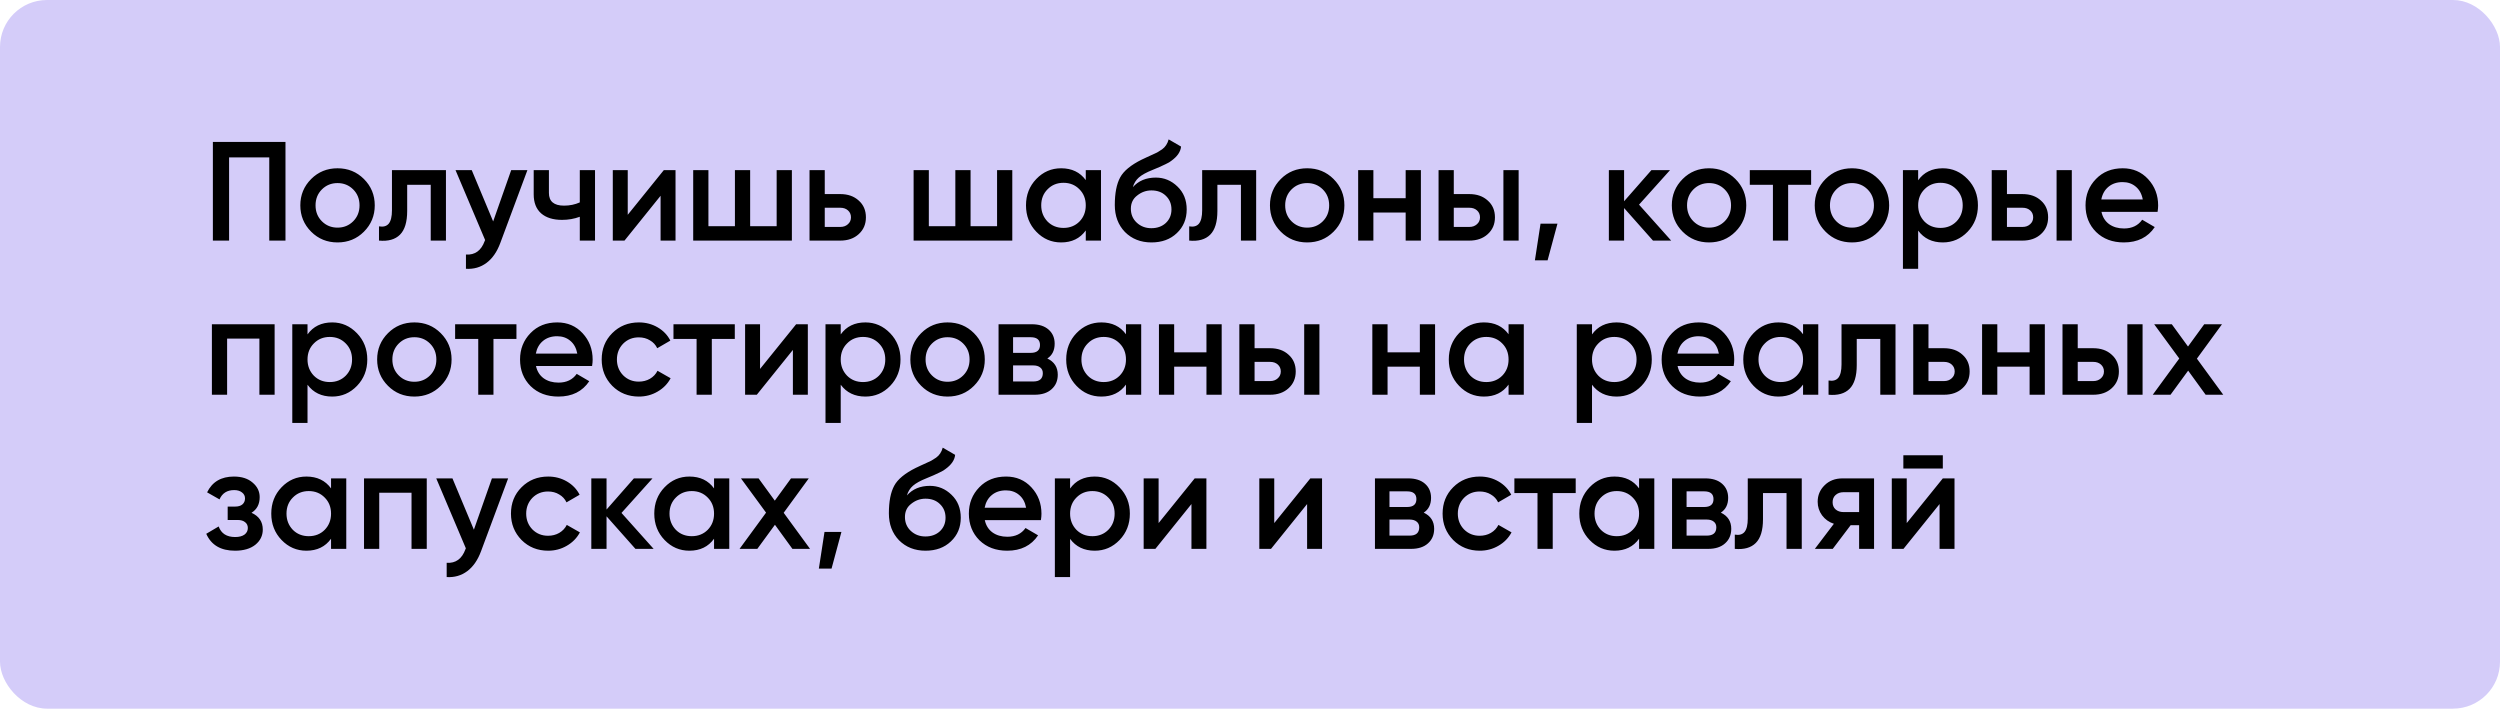 <?xml version="1.0" encoding="UTF-8"?> <svg xmlns="http://www.w3.org/2000/svg" width="1330" height="377" viewBox="0 0 1330 377" fill="none"><rect width="1330" height="377" rx="25" fill="#D4CCF9"></rect><path d="M113.25 75.5H151.875V128H143.25V83.75H121.875V128H113.25V75.5ZM193.596 123.275C189.796 127.075 185.121 128.975 179.571 128.975C174.021 128.975 169.346 127.075 165.546 123.275C161.696 119.425 159.771 114.75 159.771 109.25C159.771 103.75 161.696 99.075 165.546 95.225C169.346 91.425 174.021 89.525 179.571 89.525C185.121 89.525 189.796 91.425 193.596 95.225C197.446 99.075 199.371 103.75 199.371 109.25C199.371 114.75 197.446 119.425 193.596 123.275ZM167.871 109.25C167.871 112.65 168.996 115.475 171.246 117.725C173.496 119.975 176.271 121.1 179.571 121.1C182.871 121.1 185.646 119.975 187.896 117.725C190.146 115.475 191.271 112.65 191.271 109.25C191.271 105.85 190.146 103.025 187.896 100.775C185.646 98.525 182.871 97.4 179.571 97.4C176.271 97.4 173.496 98.525 171.246 100.775C168.996 103.025 167.871 105.85 167.871 109.25ZM208.521 90.5H237.246V128H229.146V98.3H216.621V112.25C216.621 118.1 215.346 122.3 212.796 124.85C210.246 127.4 206.521 128.45 201.621 128V120.425C203.921 120.825 205.646 120.35 206.796 119C207.946 117.6 208.521 115.225 208.521 111.875V90.5ZM262.36 117.8L271.96 90.5H280.585L266.185 129.2C264.435 133.95 261.985 137.5 258.835 139.85C255.685 142.2 252.035 143.25 247.885 143V135.425C252.685 135.725 256.01 133.325 257.86 128.225L258.085 127.7L242.335 90.5H250.96L262.36 117.8ZM308.45 107.675V90.5H316.55V128H308.45V115.325C305.5 116.425 302.35 116.975 299 116.975C294.25 116.975 290.55 115.825 287.9 113.525C285.25 111.175 283.925 107.8 283.925 103.4V90.5H292.025V102.65C292.025 107.15 294.7 109.4 300.05 109.4C303.1 109.4 305.9 108.825 308.45 107.675ZM333.956 114.275L353.156 90.5H359.381V128H351.431V104.15L332.231 128H326.006V90.5H333.956V114.275ZM413.18 120.35V90.5H421.28V128H368.78V90.5H376.88V120.35H390.98V90.5H399.08V120.35H413.18ZM438.769 103.25H447.019C451.069 103.25 454.344 104.4 456.844 106.7C459.394 108.95 460.669 111.925 460.669 115.625C460.669 119.275 459.394 122.25 456.844 124.55C454.344 126.85 451.069 128 447.019 128H430.669V90.5H438.769V103.25ZM438.769 120.725H447.094C448.694 120.725 450.019 120.25 451.069 119.3C452.169 118.35 452.719 117.125 452.719 115.625C452.719 114.125 452.194 112.9 451.144 111.95C450.094 111 448.744 110.525 447.094 110.525H438.769V120.725ZM530.44 120.35V90.5H538.54V128H486.04V90.5H494.14V120.35H508.24V90.5H516.34V120.35H530.44ZM577.63 95.825V90.5H585.73V128H577.63V122.6C574.58 126.85 570.205 128.975 564.505 128.975C559.355 128.975 554.955 127.075 551.305 123.275C547.655 119.475 545.83 114.8 545.83 109.25C545.83 103.7 547.655 99.025 551.305 95.225C554.955 91.425 559.355 89.525 564.505 89.525C570.205 89.525 574.58 91.625 577.63 95.825ZM557.305 117.875C559.555 120.125 562.38 121.25 565.78 121.25C569.18 121.25 572.005 120.125 574.255 117.875C576.505 115.575 577.63 112.7 577.63 109.25C577.63 105.8 576.505 102.95 574.255 100.7C572.005 98.4 569.18 97.25 565.78 97.25C562.38 97.25 559.555 98.4 557.305 100.7C555.055 102.95 553.93 105.8 553.93 109.25C553.93 112.65 555.055 115.525 557.305 117.875ZM612.571 128.975C606.871 128.975 602.171 127.125 598.471 123.425C594.871 119.675 593.071 114.9 593.071 109.1C593.071 102.8 594.021 97.9 595.921 94.4C597.771 90.95 601.621 87.775 607.471 84.875C607.671 84.775 607.996 84.625 608.446 84.425C608.946 84.175 609.471 83.925 610.021 83.675C610.571 83.425 611.121 83.175 611.671 82.925C613.771 81.975 615.071 81.375 615.571 81.125C615.871 80.975 616.746 80.425 618.196 79.475C619.946 78.225 621.121 76.45 621.721 74.15L628.321 77.975C628.071 80.725 626.346 83.25 623.146 85.55C622.596 86.05 621.571 86.65 620.071 87.35L616.846 88.85L613.096 90.425C609.846 91.725 607.446 93.05 605.896 94.4C604.346 95.75 603.271 97.475 602.671 99.575C605.671 96.175 609.746 94.475 614.896 94.475C619.296 94.475 623.121 96.05 626.371 99.2C629.671 102.35 631.321 106.425 631.321 111.425C631.321 116.525 629.571 120.725 626.071 124.025C622.621 127.325 618.121 128.975 612.571 128.975ZM612.496 121.4C615.646 121.4 618.221 120.475 620.221 118.625C622.221 116.725 623.221 114.325 623.221 111.425C623.221 108.475 622.221 106.05 620.221 104.15C618.271 102.25 615.721 101.3 612.571 101.3C609.771 101.3 607.246 102.2 604.996 104C602.746 105.7 601.621 108.05 601.621 111.05C601.621 114.05 602.671 116.525 604.771 118.475C606.871 120.425 609.446 121.4 612.496 121.4ZM639.551 90.5H668.276V128H660.176V98.3H647.651V112.25C647.651 118.1 646.376 122.3 643.826 124.85C641.276 127.4 637.551 128.45 632.651 128V120.425C634.951 120.825 636.676 120.35 637.826 119C638.976 117.6 639.551 115.225 639.551 111.875V90.5ZM709.44 123.275C705.64 127.075 700.965 128.975 695.415 128.975C689.865 128.975 685.19 127.075 681.39 123.275C677.54 119.425 675.615 114.75 675.615 109.25C675.615 103.75 677.54 99.075 681.39 95.225C685.19 91.425 689.865 89.525 695.415 89.525C700.965 89.525 705.64 91.425 709.44 95.225C713.29 99.075 715.215 103.75 715.215 109.25C715.215 114.75 713.29 119.425 709.44 123.275ZM683.715 109.25C683.715 112.65 684.84 115.475 687.09 117.725C689.34 119.975 692.115 121.1 695.415 121.1C698.715 121.1 701.49 119.975 703.74 117.725C705.99 115.475 707.115 112.65 707.115 109.25C707.115 105.85 705.99 103.025 703.74 100.775C701.49 98.525 698.715 97.4 695.415 97.4C692.115 97.4 689.34 98.525 687.09 100.775C684.84 103.025 683.715 105.85 683.715 109.25ZM747.814 105.425V90.5H755.914V128H747.814V113.075H730.639V128H722.539V90.5H730.639V105.425H747.814ZM773.413 103.25H781.663C785.713 103.25 788.988 104.4 791.488 106.7C794.038 108.95 795.313 111.925 795.313 115.625C795.313 119.275 794.038 122.25 791.488 124.55C788.988 126.85 785.713 128 781.663 128H765.313V90.5H773.413V103.25ZM799.813 128V90.5H807.913V128H799.813ZM773.413 120.725H781.738C783.338 120.725 784.663 120.25 785.713 119.3C786.813 118.35 787.363 117.125 787.363 115.625C787.363 114.125 786.838 112.9 785.788 111.95C784.738 111 783.388 110.525 781.738 110.525H773.413V120.725ZM819.565 119H828.565L823.315 138.5H816.565L819.565 119ZM871.963 108.875L889.063 128H879.388L864.013 110.675V128H855.913V90.5H864.013V107.075L878.563 90.5H888.463L871.963 108.875ZM923.234 123.275C919.434 127.075 914.759 128.975 909.209 128.975C903.659 128.975 898.984 127.075 895.184 123.275C891.334 119.425 889.409 114.75 889.409 109.25C889.409 103.75 891.334 99.075 895.184 95.225C898.984 91.425 903.659 89.525 909.209 89.525C914.759 89.525 919.434 91.425 923.234 95.225C927.084 99.075 929.009 103.75 929.009 109.25C929.009 114.75 927.084 119.425 923.234 123.275ZM897.509 109.25C897.509 112.65 898.634 115.475 900.884 117.725C903.134 119.975 905.909 121.1 909.209 121.1C912.509 121.1 915.284 119.975 917.534 117.725C919.784 115.475 920.909 112.65 920.909 109.25C920.909 105.85 919.784 103.025 917.534 100.775C915.284 98.525 912.509 97.4 909.209 97.4C905.909 97.4 903.134 98.525 900.884 100.775C898.634 103.025 897.509 105.85 897.509 109.25ZM930.894 90.5H963.519V98.3H951.294V128H943.194V98.3H930.894V90.5ZM999.26 123.275C995.46 127.075 990.785 128.975 985.235 128.975C979.685 128.975 975.01 127.075 971.21 123.275C967.36 119.425 965.435 114.75 965.435 109.25C965.435 103.75 967.36 99.075 971.21 95.225C975.01 91.425 979.685 89.525 985.235 89.525C990.785 89.525 995.46 91.425 999.26 95.225C1003.11 99.075 1005.03 103.75 1005.03 109.25C1005.03 114.75 1003.11 119.425 999.26 123.275ZM973.535 109.25C973.535 112.65 974.66 115.475 976.91 117.725C979.16 119.975 981.935 121.1 985.235 121.1C988.535 121.1 991.31 119.975 993.56 117.725C995.81 115.475 996.935 112.65 996.935 109.25C996.935 105.85 995.81 103.025 993.56 100.775C991.31 98.525 988.535 97.4 985.235 97.4C981.935 97.4 979.16 98.525 976.91 100.775C974.66 103.025 973.535 105.85 973.535 109.25ZM1033.58 89.525C1038.68 89.525 1043.08 91.45 1046.78 95.3C1050.43 99.1 1052.26 103.75 1052.26 109.25C1052.26 114.8 1050.43 119.475 1046.78 123.275C1043.13 127.075 1038.73 128.975 1033.58 128.975C1027.93 128.975 1023.56 126.875 1020.46 122.675V143H1012.36V90.5H1020.46V95.9C1023.51 91.65 1027.88 89.525 1033.58 89.525ZM1023.83 117.875C1026.08 120.125 1028.91 121.25 1032.31 121.25C1035.71 121.25 1038.53 120.125 1040.78 117.875C1043.03 115.575 1044.16 112.7 1044.16 109.25C1044.16 105.8 1043.03 102.95 1040.78 100.7C1038.53 98.4 1035.71 97.25 1032.31 97.25C1028.91 97.25 1026.08 98.4 1023.83 100.7C1021.58 102.95 1020.46 105.8 1020.46 109.25C1020.46 112.65 1021.58 115.525 1023.83 117.875ZM1067.7 103.25H1075.95C1080 103.25 1083.28 104.4 1085.78 106.7C1088.33 108.95 1089.6 111.925 1089.6 115.625C1089.6 119.275 1088.33 122.25 1085.78 124.55C1083.28 126.85 1080 128 1075.95 128H1059.6V90.5H1067.7V103.25ZM1094.1 128V90.5H1102.2V128H1094.1ZM1067.7 120.725H1076.03C1077.63 120.725 1078.95 120.25 1080 119.3C1081.1 118.35 1081.65 117.125 1081.65 115.625C1081.65 114.125 1081.13 112.9 1080.08 111.95C1079.03 111 1077.68 110.525 1076.03 110.525H1067.7V120.725ZM1147.83 112.7H1117.98C1118.58 115.5 1119.93 117.675 1122.03 119.225C1124.18 120.775 1126.83 121.55 1129.98 121.55C1134.23 121.55 1137.45 120 1139.65 116.9L1146.33 120.8C1142.68 126.25 1137.2 128.975 1129.9 128.975C1123.85 128.975 1118.93 127.125 1115.13 123.425C1111.38 119.675 1109.5 114.95 1109.5 109.25C1109.5 103.7 1111.35 99.025 1115.05 95.225C1118.7 91.425 1123.45 89.525 1129.3 89.525C1134.75 89.525 1139.25 91.45 1142.8 95.3C1146.35 99.15 1148.13 103.825 1148.13 109.325C1148.13 110.325 1148.03 111.45 1147.83 112.7ZM1117.9 106.1H1139.95C1139.4 103.15 1138.15 100.875 1136.2 99.275C1134.3 97.675 1131.98 96.875 1129.23 96.875C1126.23 96.875 1123.73 97.7 1121.73 99.35C1119.73 101 1118.45 103.25 1117.9 106.1ZM112.725 172.5H146.1V210H138V180.15H120.825V210H112.725V172.5ZM176.723 171.525C181.823 171.525 186.223 173.45 189.923 177.3C193.573 181.1 195.398 185.75 195.398 191.25C195.398 196.8 193.573 201.475 189.923 205.275C186.273 209.075 181.873 210.975 176.723 210.975C171.073 210.975 166.698 208.875 163.598 204.675V225H155.498V172.5H163.598V177.9C166.648 173.65 171.023 171.525 176.723 171.525ZM166.973 199.875C169.223 202.125 172.048 203.25 175.448 203.25C178.848 203.25 181.673 202.125 183.923 199.875C186.173 197.575 187.298 194.7 187.298 191.25C187.298 187.8 186.173 184.95 183.923 182.7C181.673 180.4 178.848 179.25 175.448 179.25C172.048 179.25 169.223 180.4 166.973 182.7C164.723 184.95 163.598 187.8 163.598 191.25C163.598 194.65 164.723 197.525 166.973 199.875ZM234.465 205.275C230.665 209.075 225.99 210.975 220.44 210.975C214.89 210.975 210.215 209.075 206.415 205.275C202.565 201.425 200.64 196.75 200.64 191.25C200.64 185.75 202.565 181.075 206.415 177.225C210.215 173.425 214.89 171.525 220.44 171.525C225.99 171.525 230.665 173.425 234.465 177.225C238.315 181.075 240.24 185.75 240.24 191.25C240.24 196.75 238.315 201.425 234.465 205.275ZM208.74 191.25C208.74 194.65 209.865 197.475 212.115 199.725C214.365 201.975 217.14 203.1 220.44 203.1C223.74 203.1 226.515 201.975 228.765 199.725C231.015 197.475 232.14 194.65 232.14 191.25C232.14 187.85 231.015 185.025 228.765 182.775C226.515 180.525 223.74 179.4 220.44 179.4C217.14 179.4 214.365 180.525 212.115 182.775C209.865 185.025 208.74 187.85 208.74 191.25ZM242.124 172.5H274.749V180.3H262.524V210H254.424V180.3H242.124V172.5ZM314.99 194.7H285.14C285.74 197.5 287.09 199.675 289.19 201.225C291.34 202.775 293.99 203.55 297.14 203.55C301.39 203.55 304.615 202 306.815 198.9L313.49 202.8C309.84 208.25 304.365 210.975 297.065 210.975C291.015 210.975 286.09 209.125 282.29 205.425C278.54 201.675 276.665 196.95 276.665 191.25C276.665 185.7 278.515 181.025 282.215 177.225C285.865 173.425 290.615 171.525 296.465 171.525C301.915 171.525 306.415 173.45 309.965 177.3C313.515 181.15 315.29 185.825 315.29 191.325C315.29 192.325 315.19 193.45 314.99 194.7ZM285.065 188.1H307.115C306.565 185.15 305.315 182.875 303.365 181.275C301.465 179.675 299.14 178.875 296.39 178.875C293.39 178.875 290.89 179.7 288.89 181.35C286.89 183 285.615 185.25 285.065 188.1ZM339.898 210.975C334.248 210.975 329.523 209.075 325.723 205.275C321.973 201.425 320.098 196.75 320.098 191.25C320.098 185.65 321.973 180.975 325.723 177.225C329.523 173.425 334.248 171.525 339.898 171.525C343.548 171.525 346.873 172.4 349.873 174.15C352.873 175.9 355.123 178.25 356.623 181.2L349.648 185.25C348.798 183.45 347.498 182.05 345.748 181.05C344.048 180 342.073 179.475 339.823 179.475C336.523 179.475 333.748 180.6 331.498 182.85C329.298 185.15 328.198 187.95 328.198 191.25C328.198 194.55 329.298 197.35 331.498 199.65C333.748 201.9 336.523 203.025 339.823 203.025C342.023 203.025 343.998 202.525 345.748 201.525C347.548 200.475 348.898 199.05 349.798 197.25L356.773 201.225C355.173 204.225 352.848 206.6 349.798 208.35C346.798 210.1 343.498 210.975 339.898 210.975ZM358.286 172.5H390.911V180.3H378.686V210H370.586V180.3H358.286V172.5ZM404.342 196.275L423.542 172.5H429.767V210H421.817V186.15L402.617 210H396.392V172.5H404.342V196.275ZM460.39 171.525C465.49 171.525 469.89 173.45 473.59 177.3C477.24 181.1 479.065 185.75 479.065 191.25C479.065 196.8 477.24 201.475 473.59 205.275C469.94 209.075 465.54 210.975 460.39 210.975C454.74 210.975 450.365 208.875 447.265 204.675V225H439.165V172.5H447.265V177.9C450.315 173.65 454.69 171.525 460.39 171.525ZM450.64 199.875C452.89 202.125 455.715 203.25 459.115 203.25C462.515 203.25 465.34 202.125 467.59 199.875C469.84 197.575 470.965 194.7 470.965 191.25C470.965 187.8 469.84 184.95 467.59 182.7C465.34 180.4 462.515 179.25 459.115 179.25C455.715 179.25 452.89 180.4 450.64 182.7C448.39 184.95 447.265 187.8 447.265 191.25C447.265 194.65 448.39 197.525 450.64 199.875ZM518.132 205.275C514.332 209.075 509.657 210.975 504.107 210.975C498.557 210.975 493.882 209.075 490.082 205.275C486.232 201.425 484.307 196.75 484.307 191.25C484.307 185.75 486.232 181.075 490.082 177.225C493.882 173.425 498.557 171.525 504.107 171.525C509.657 171.525 514.332 173.425 518.132 177.225C521.982 181.075 523.907 185.75 523.907 191.25C523.907 196.75 521.982 201.425 518.132 205.275ZM492.407 191.25C492.407 194.65 493.532 197.475 495.782 199.725C498.032 201.975 500.807 203.1 504.107 203.1C507.407 203.1 510.182 201.975 512.432 199.725C514.682 197.475 515.807 194.65 515.807 191.25C515.807 187.85 514.682 185.025 512.432 182.775C510.182 180.525 507.407 179.4 504.107 179.4C500.807 179.4 498.032 180.525 495.782 182.775C493.532 185.025 492.407 187.85 492.407 191.25ZM557.181 190.725C560.881 192.475 562.731 195.35 562.731 199.35C562.731 202.55 561.631 205.125 559.431 207.075C557.281 209.025 554.281 210 550.431 210H531.231V172.5H548.931C552.731 172.5 555.706 173.45 557.856 175.35C560.006 177.25 561.081 179.75 561.081 182.85C561.081 186.4 559.781 189.025 557.181 190.725ZM548.331 179.4H538.956V187.725H548.331C551.631 187.725 553.281 186.325 553.281 183.525C553.281 180.775 551.631 179.4 548.331 179.4ZM538.956 202.95H549.681C553.081 202.95 554.781 201.475 554.781 198.525C554.781 197.225 554.331 196.225 553.431 195.525C552.531 194.775 551.281 194.4 549.681 194.4H538.956V202.95ZM599.017 177.825V172.5H607.117V210H599.017V204.6C595.967 208.85 591.592 210.975 585.892 210.975C580.742 210.975 576.342 209.075 572.692 205.275C569.042 201.475 567.217 196.8 567.217 191.25C567.217 185.7 569.042 181.025 572.692 177.225C576.342 173.425 580.742 171.525 585.892 171.525C591.592 171.525 595.967 173.625 599.017 177.825ZM578.692 199.875C580.942 202.125 583.767 203.25 587.167 203.25C590.567 203.25 593.392 202.125 595.642 199.875C597.892 197.575 599.017 194.7 599.017 191.25C599.017 187.8 597.892 184.95 595.642 182.7C593.392 180.4 590.567 179.25 587.167 179.25C583.767 179.25 580.942 180.4 578.692 182.7C576.442 184.95 575.317 187.8 575.317 191.25C575.317 194.65 576.442 197.525 578.692 199.875ZM641.833 187.425V172.5H649.933V210H641.833V195.075H624.658V210H616.558V172.5H624.658V187.425H641.833ZM667.431 185.25H675.681C679.731 185.25 683.006 186.4 685.506 188.7C688.056 190.95 689.331 193.925 689.331 197.625C689.331 201.275 688.056 204.25 685.506 206.55C683.006 208.85 679.731 210 675.681 210H659.331V172.5H667.431V185.25ZM693.831 210V172.5H701.931V210H693.831ZM667.431 202.725H675.756C677.356 202.725 678.681 202.25 679.731 201.3C680.831 200.35 681.381 199.125 681.381 197.625C681.381 196.125 680.856 194.9 679.806 193.95C678.756 193 677.406 192.525 675.756 192.525H667.431V202.725ZM755.358 187.425V172.5H763.458V210H755.358V195.075H738.183V210H730.083V172.5H738.183V187.425H755.358ZM802.557 177.825V172.5H810.657V210H802.557V204.6C799.507 208.85 795.132 210.975 789.432 210.975C784.282 210.975 779.882 209.075 776.232 205.275C772.582 201.475 770.757 196.8 770.757 191.25C770.757 185.7 772.582 181.025 776.232 177.225C779.882 173.425 784.282 171.525 789.432 171.525C795.132 171.525 799.507 173.625 802.557 177.825ZM782.232 199.875C784.482 202.125 787.307 203.25 790.707 203.25C794.107 203.25 796.932 202.125 799.182 199.875C801.432 197.575 802.557 194.7 802.557 191.25C802.557 187.8 801.432 184.95 799.182 182.7C796.932 180.4 794.107 179.25 790.707 179.25C787.307 179.25 784.482 180.4 782.232 182.7C779.982 184.95 778.857 187.8 778.857 191.25C778.857 194.65 779.982 197.525 782.232 199.875ZM860.073 171.525C865.173 171.525 869.573 173.45 873.273 177.3C876.923 181.1 878.748 185.75 878.748 191.25C878.748 196.8 876.923 201.475 873.273 205.275C869.623 209.075 865.223 210.975 860.073 210.975C854.423 210.975 850.048 208.875 846.948 204.675V225H838.848V172.5H846.948V177.9C849.998 173.65 854.373 171.525 860.073 171.525ZM850.323 199.875C852.573 202.125 855.398 203.25 858.798 203.25C862.198 203.25 865.023 202.125 867.273 199.875C869.523 197.575 870.648 194.7 870.648 191.25C870.648 187.8 869.523 184.95 867.273 182.7C865.023 180.4 862.198 179.25 858.798 179.25C855.398 179.25 852.573 180.4 850.323 182.7C848.073 184.95 846.948 187.8 846.948 191.25C846.948 194.65 848.073 197.525 850.323 199.875ZM922.314 194.7H892.464C893.064 197.5 894.414 199.675 896.514 201.225C898.664 202.775 901.314 203.55 904.464 203.55C908.714 203.55 911.939 202 914.139 198.9L920.814 202.8C917.164 208.25 911.689 210.975 904.389 210.975C898.339 210.975 893.414 209.125 889.614 205.425C885.864 201.675 883.989 196.95 883.989 191.25C883.989 185.7 885.839 181.025 889.539 177.225C893.189 173.425 897.939 171.525 903.789 171.525C909.239 171.525 913.739 173.45 917.289 177.3C920.839 181.15 922.614 185.825 922.614 191.325C922.614 192.325 922.514 193.45 922.314 194.7ZM892.389 188.1H914.439C913.889 185.15 912.639 182.875 910.689 181.275C908.789 179.675 906.464 178.875 903.714 178.875C900.714 178.875 898.214 179.7 896.214 181.35C894.214 183 892.939 185.25 892.389 188.1ZM959.222 177.825V172.5H967.322V210H959.222V204.6C956.172 208.85 951.797 210.975 946.097 210.975C940.947 210.975 936.547 209.075 932.897 205.275C929.247 201.475 927.422 196.8 927.422 191.25C927.422 185.7 929.247 181.025 932.897 177.225C936.547 173.425 940.947 171.525 946.097 171.525C951.797 171.525 956.172 173.625 959.222 177.825ZM938.897 199.875C941.147 202.125 943.972 203.25 947.372 203.25C950.772 203.25 953.597 202.125 955.847 199.875C958.097 197.575 959.222 194.7 959.222 191.25C959.222 187.8 958.097 184.95 955.847 182.7C953.597 180.4 950.772 179.25 947.372 179.25C943.972 179.25 941.147 180.4 938.897 182.7C936.647 184.95 935.522 187.8 935.522 191.25C935.522 194.65 936.647 197.525 938.897 199.875ZM979.688 172.5H1008.41V210H1000.31V180.3H987.788V194.25C987.788 200.1 986.513 204.3 983.963 206.85C981.413 209.4 977.688 210.45 972.788 210V202.425C975.088 202.825 976.813 202.35 977.963 201C979.113 199.6 979.688 197.225 979.688 193.875V172.5ZM1025.95 185.25H1034.2C1038.25 185.25 1041.53 186.4 1044.03 188.7C1046.58 190.95 1047.85 193.925 1047.85 197.625C1047.85 201.275 1046.58 204.25 1044.03 206.55C1041.53 208.85 1038.25 210 1034.2 210H1017.85V172.5H1025.95V185.25ZM1025.95 202.725H1034.28C1035.88 202.725 1037.2 202.25 1038.25 201.3C1039.35 200.35 1039.9 199.125 1039.9 197.625C1039.9 196.125 1039.38 194.9 1038.33 193.95C1037.28 193 1035.93 192.525 1034.28 192.525H1025.95V202.725ZM1079.75 187.425V172.5H1087.85V210H1079.75V195.075H1062.57V210H1054.47V172.5H1062.57V187.425H1079.75ZM1105.35 185.25H1113.6C1117.65 185.25 1120.92 186.4 1123.42 188.7C1125.97 190.95 1127.25 193.925 1127.25 197.625C1127.25 201.275 1125.97 204.25 1123.42 206.55C1120.92 208.85 1117.65 210 1113.6 210H1097.25V172.5H1105.35V185.25ZM1131.75 210V172.5H1139.85V210H1131.75ZM1105.35 202.725H1113.67C1115.27 202.725 1116.6 202.25 1117.65 201.3C1118.75 200.35 1119.3 199.125 1119.3 197.625C1119.3 196.125 1118.77 194.9 1117.72 193.95C1116.67 193 1115.32 192.525 1113.67 192.525H1105.35V202.725ZM1168.75 190.8L1182.77 210H1173.4L1164.1 197.175L1154.72 210H1145.27L1159.37 190.725L1146.02 172.5H1155.4L1164.02 184.35L1172.65 172.5H1182.1L1168.75 190.8ZM133.8 272.8C137.8 274.6 139.8 277.575 139.8 281.725C139.8 284.975 138.475 287.675 135.825 289.825C133.175 291.925 129.575 292.975 125.025 292.975C117.475 292.975 112.375 289.975 109.725 283.975L116.325 280.075C117.675 283.825 120.6 285.7 125.1 285.7C127.2 285.7 128.85 285.275 130.05 284.425C131.25 283.525 131.85 282.35 131.85 280.9C131.85 279.6 131.375 278.575 130.425 277.825C129.475 277.025 128.15 276.625 126.45 276.625H121.125V269.5H125.1C126.75 269.5 128.025 269.125 128.925 268.375C129.875 267.575 130.35 266.5 130.35 265.15C130.35 263.85 129.825 262.8 128.775 262C127.725 261.15 126.325 260.725 124.575 260.725C120.825 260.725 118.225 262.375 116.775 265.675L110.175 261.925C112.925 256.325 117.675 253.525 124.425 253.525C128.625 253.525 131.95 254.6 134.4 256.75C136.9 258.85 138.15 261.425 138.15 264.475C138.15 268.225 136.7 271 133.8 272.8ZM176.116 259.825V254.5H184.216V292H176.116V286.6C173.066 290.85 168.691 292.975 162.991 292.975C157.841 292.975 153.441 291.075 149.791 287.275C146.141 283.475 144.316 278.8 144.316 273.25C144.316 267.7 146.141 263.025 149.791 259.225C153.441 255.425 157.841 253.525 162.991 253.525C168.691 253.525 173.066 255.625 176.116 259.825ZM155.791 281.875C158.041 284.125 160.866 285.25 164.266 285.25C167.666 285.25 170.491 284.125 172.741 281.875C174.991 279.575 176.116 276.7 176.116 273.25C176.116 269.8 174.991 266.95 172.741 264.7C170.491 262.4 167.666 261.25 164.266 261.25C160.866 261.25 158.041 262.4 155.791 264.7C153.541 266.95 152.416 269.8 152.416 273.25C152.416 276.65 153.541 279.525 155.791 281.875ZM193.658 254.5H227.033V292H218.933V262.15H201.758V292H193.658V254.5ZM252.106 281.8L261.706 254.5H270.331L255.931 293.2C254.181 297.95 251.731 301.5 248.581 303.85C245.431 306.2 241.781 307.25 237.631 307V299.425C242.431 299.725 245.756 297.325 247.606 292.225L247.831 291.7L232.081 254.5H240.706L252.106 281.8ZM291.631 292.975C285.981 292.975 281.256 291.075 277.456 287.275C273.706 283.425 271.831 278.75 271.831 273.25C271.831 267.65 273.706 262.975 277.456 259.225C281.256 255.425 285.981 253.525 291.631 253.525C295.281 253.525 298.606 254.4 301.606 256.15C304.606 257.9 306.856 260.25 308.356 263.2L301.381 267.25C300.531 265.45 299.231 264.05 297.481 263.05C295.781 262 293.806 261.475 291.556 261.475C288.256 261.475 285.481 262.6 283.231 264.85C281.031 267.15 279.931 269.95 279.931 273.25C279.931 276.55 281.031 279.35 283.231 281.65C285.481 283.9 288.256 285.025 291.556 285.025C293.756 285.025 295.731 284.525 297.481 283.525C299.281 282.475 300.631 281.05 301.531 279.25L308.506 283.225C306.906 286.225 304.581 288.6 301.531 290.35C298.531 292.1 295.231 292.975 291.631 292.975ZM330.63 272.875L347.73 292H338.055L322.68 274.675V292H314.58V254.5H322.68V271.075L337.23 254.5H347.13L330.63 272.875ZM379.876 259.825V254.5H387.976V292H379.876V286.6C376.826 290.85 372.451 292.975 366.751 292.975C361.601 292.975 357.201 291.075 353.551 287.275C349.901 283.475 348.076 278.8 348.076 273.25C348.076 267.7 349.901 263.025 353.551 259.225C357.201 255.425 361.601 253.525 366.751 253.525C372.451 253.525 376.826 255.625 379.876 259.825ZM359.551 281.875C361.801 284.125 364.626 285.25 368.026 285.25C371.426 285.25 374.251 284.125 376.501 281.875C378.751 279.575 379.876 276.7 379.876 273.25C379.876 269.8 378.751 266.95 376.501 264.7C374.251 262.4 371.426 261.25 368.026 261.25C364.626 261.25 361.801 262.4 359.551 264.7C357.301 266.95 356.176 269.8 356.176 273.25C356.176 276.65 357.301 279.525 359.551 281.875ZM416.917 272.8L430.942 292H421.567L412.267 279.175L402.892 292H393.442L407.542 272.725L394.192 254.5H403.567L412.192 266.35L420.817 254.5H430.267L416.917 272.8ZM438.632 283H447.632L442.382 302.5H435.632L438.632 283ZM492.381 292.975C486.681 292.975 481.981 291.125 478.281 287.425C474.681 283.675 472.881 278.9 472.881 273.1C472.881 266.8 473.831 261.9 475.731 258.4C477.581 254.95 481.431 251.775 487.281 248.875C487.481 248.775 487.806 248.625 488.256 248.425C488.756 248.175 489.281 247.925 489.831 247.675C490.381 247.425 490.931 247.175 491.481 246.925C493.581 245.975 494.881 245.375 495.381 245.125C495.681 244.975 496.556 244.425 498.006 243.475C499.756 242.225 500.931 240.45 501.531 238.15L508.131 241.975C507.881 244.725 506.156 247.25 502.956 249.55C502.406 250.05 501.381 250.65 499.881 251.35L496.656 252.85L492.906 254.425C489.656 255.725 487.256 257.05 485.706 258.4C484.156 259.75 483.081 261.475 482.481 263.575C485.481 260.175 489.556 258.475 494.706 258.475C499.106 258.475 502.931 260.05 506.181 263.2C509.481 266.35 511.131 270.425 511.131 275.425C511.131 280.525 509.381 284.725 505.881 288.025C502.431 291.325 497.931 292.975 492.381 292.975ZM492.306 285.4C495.456 285.4 498.031 284.475 500.031 282.625C502.031 280.725 503.031 278.325 503.031 275.425C503.031 272.475 502.031 270.05 500.031 268.15C498.081 266.25 495.531 265.3 492.381 265.3C489.581 265.3 487.056 266.2 484.806 268C482.556 269.7 481.431 272.05 481.431 275.05C481.431 278.05 482.481 280.525 484.581 282.475C486.681 284.425 489.256 285.4 492.306 285.4ZM553.76 276.7H523.91C524.51 279.5 525.86 281.675 527.96 283.225C530.11 284.775 532.76 285.55 535.91 285.55C540.16 285.55 543.385 284 545.585 280.9L552.26 284.8C548.61 290.25 543.135 292.975 535.835 292.975C529.785 292.975 524.86 291.125 521.06 287.425C517.31 283.675 515.435 278.95 515.435 273.25C515.435 267.7 517.285 263.025 520.985 259.225C524.635 255.425 529.385 253.525 535.235 253.525C540.685 253.525 545.185 255.45 548.735 259.3C552.285 263.15 554.06 267.825 554.06 273.325C554.06 274.325 553.96 275.45 553.76 276.7ZM523.835 270.1H545.885C545.335 267.15 544.085 264.875 542.135 263.275C540.235 261.675 537.91 260.875 535.16 260.875C532.16 260.875 529.66 261.7 527.66 263.35C525.66 265 524.385 267.25 523.835 270.1ZM582.412 253.525C587.512 253.525 591.912 255.45 595.612 259.3C599.262 263.1 601.087 267.75 601.087 273.25C601.087 278.8 599.262 283.475 595.612 287.275C591.962 291.075 587.562 292.975 582.412 292.975C576.762 292.975 572.387 290.875 569.287 286.675V307H561.187V254.5H569.287V259.9C572.337 255.65 576.712 253.525 582.412 253.525ZM572.662 281.875C574.912 284.125 577.737 285.25 581.137 285.25C584.537 285.25 587.362 284.125 589.612 281.875C591.862 279.575 592.987 276.7 592.987 273.25C592.987 269.8 591.862 266.95 589.612 264.7C587.362 262.4 584.537 261.25 581.137 261.25C577.737 261.25 574.912 262.4 572.662 264.7C570.412 266.95 569.287 269.8 569.287 273.25C569.287 276.65 570.412 279.525 572.662 281.875ZM616.378 278.275L635.578 254.5H641.803V292H633.853V268.15L614.653 292H608.428V254.5H616.378V278.275ZM677.902 278.275L697.102 254.5H703.327V292H695.377V268.15L676.177 292H669.952V254.5H677.902V278.275ZM757.425 272.725C761.125 274.475 762.975 277.35 762.975 281.35C762.975 284.55 761.875 287.125 759.675 289.075C757.525 291.025 754.525 292 750.675 292H731.475V254.5H749.175C752.975 254.5 755.95 255.45 758.1 257.35C760.25 259.25 761.325 261.75 761.325 264.85C761.325 268.4 760.025 271.025 757.425 272.725ZM748.575 261.4H739.2V269.725H748.575C751.875 269.725 753.525 268.325 753.525 265.525C753.525 262.775 751.875 261.4 748.575 261.4ZM739.2 284.95H749.925C753.325 284.95 755.025 283.475 755.025 280.525C755.025 279.225 754.575 278.225 753.675 277.525C752.775 276.775 751.525 276.4 749.925 276.4H739.2V284.95ZM787.261 292.975C781.611 292.975 776.886 291.075 773.086 287.275C769.336 283.425 767.461 278.75 767.461 273.25C767.461 267.65 769.336 262.975 773.086 259.225C776.886 255.425 781.611 253.525 787.261 253.525C790.911 253.525 794.236 254.4 797.236 256.15C800.236 257.9 802.486 260.25 803.986 263.2L797.011 267.25C796.161 265.45 794.861 264.05 793.111 263.05C791.411 262 789.436 261.475 787.186 261.475C783.886 261.475 781.111 262.6 778.861 264.85C776.661 267.15 775.561 269.95 775.561 273.25C775.561 276.55 776.661 279.35 778.861 281.65C781.111 283.9 783.886 285.025 787.186 285.025C789.386 285.025 791.361 284.525 793.111 283.525C794.911 282.475 796.261 281.05 797.161 279.25L804.136 283.225C802.536 286.225 800.211 288.6 797.161 290.35C794.161 292.1 790.861 292.975 787.261 292.975ZM805.649 254.5H838.274V262.3H826.049V292H817.949V262.3H805.649V254.5ZM871.99 259.825V254.5H880.09V292H871.99V286.6C868.94 290.85 864.565 292.975 858.865 292.975C853.715 292.975 849.315 291.075 845.665 287.275C842.015 283.475 840.19 278.8 840.19 273.25C840.19 267.7 842.015 263.025 845.665 259.225C849.315 255.425 853.715 253.525 858.865 253.525C864.565 253.525 868.94 255.625 871.99 259.825ZM851.665 281.875C853.915 284.125 856.74 285.25 860.14 285.25C863.54 285.25 866.365 284.125 868.615 281.875C870.865 279.575 871.99 276.7 871.99 273.25C871.99 269.8 870.865 266.95 868.615 264.7C866.365 262.4 863.54 261.25 860.14 261.25C856.74 261.25 853.915 262.4 851.665 264.7C849.415 266.95 848.29 269.8 848.29 273.25C848.29 276.65 849.415 279.525 851.665 281.875ZM915.482 272.725C919.182 274.475 921.032 277.35 921.032 281.35C921.032 284.55 919.932 287.125 917.732 289.075C915.582 291.025 912.582 292 908.732 292H889.532V254.5H907.232C911.032 254.5 914.007 255.45 916.157 257.35C918.307 259.25 919.382 261.75 919.382 264.85C919.382 268.4 918.082 271.025 915.482 272.725ZM906.632 261.4H897.257V269.725H906.632C909.932 269.725 911.582 268.325 911.582 265.525C911.582 262.775 909.932 261.4 906.632 261.4ZM897.257 284.95H907.982C911.382 284.95 913.082 283.475 913.082 280.525C913.082 279.225 912.632 278.225 911.732 277.525C910.832 276.775 909.582 276.4 907.982 276.4H897.257V284.95ZM929.81 254.5H958.535V292H950.435V262.3H937.91V276.25C937.91 282.1 936.635 286.3 934.085 288.85C931.535 291.4 927.81 292.45 922.91 292V284.425C925.21 284.825 926.935 284.35 928.085 283C929.235 281.6 929.81 279.225 929.81 275.875V254.5ZM980.274 254.5H996.999V292H989.049V279.4H984.549L975.024 292H965.499L975.624 278.65C973.024 277.8 970.924 276.3 969.324 274.15C967.774 272 966.999 269.6 966.999 266.95C966.999 263.5 968.224 260.575 970.674 258.175C973.124 255.725 976.324 254.5 980.274 254.5ZM980.724 272.425H989.049V261.85H980.724C979.024 261.85 977.624 262.35 976.524 263.35C975.474 264.3 974.949 265.575 974.949 267.175C974.949 268.775 975.474 270.05 976.524 271C977.624 271.95 979.024 272.425 980.724 272.425ZM1033.58 249.25H1012.58V242.2H1033.58V249.25ZM1014.38 278.275L1033.58 254.5H1039.8V292H1031.85V268.15L1012.65 292H1006.43V254.5H1014.38V278.275Z" fill="black"></path></svg> 